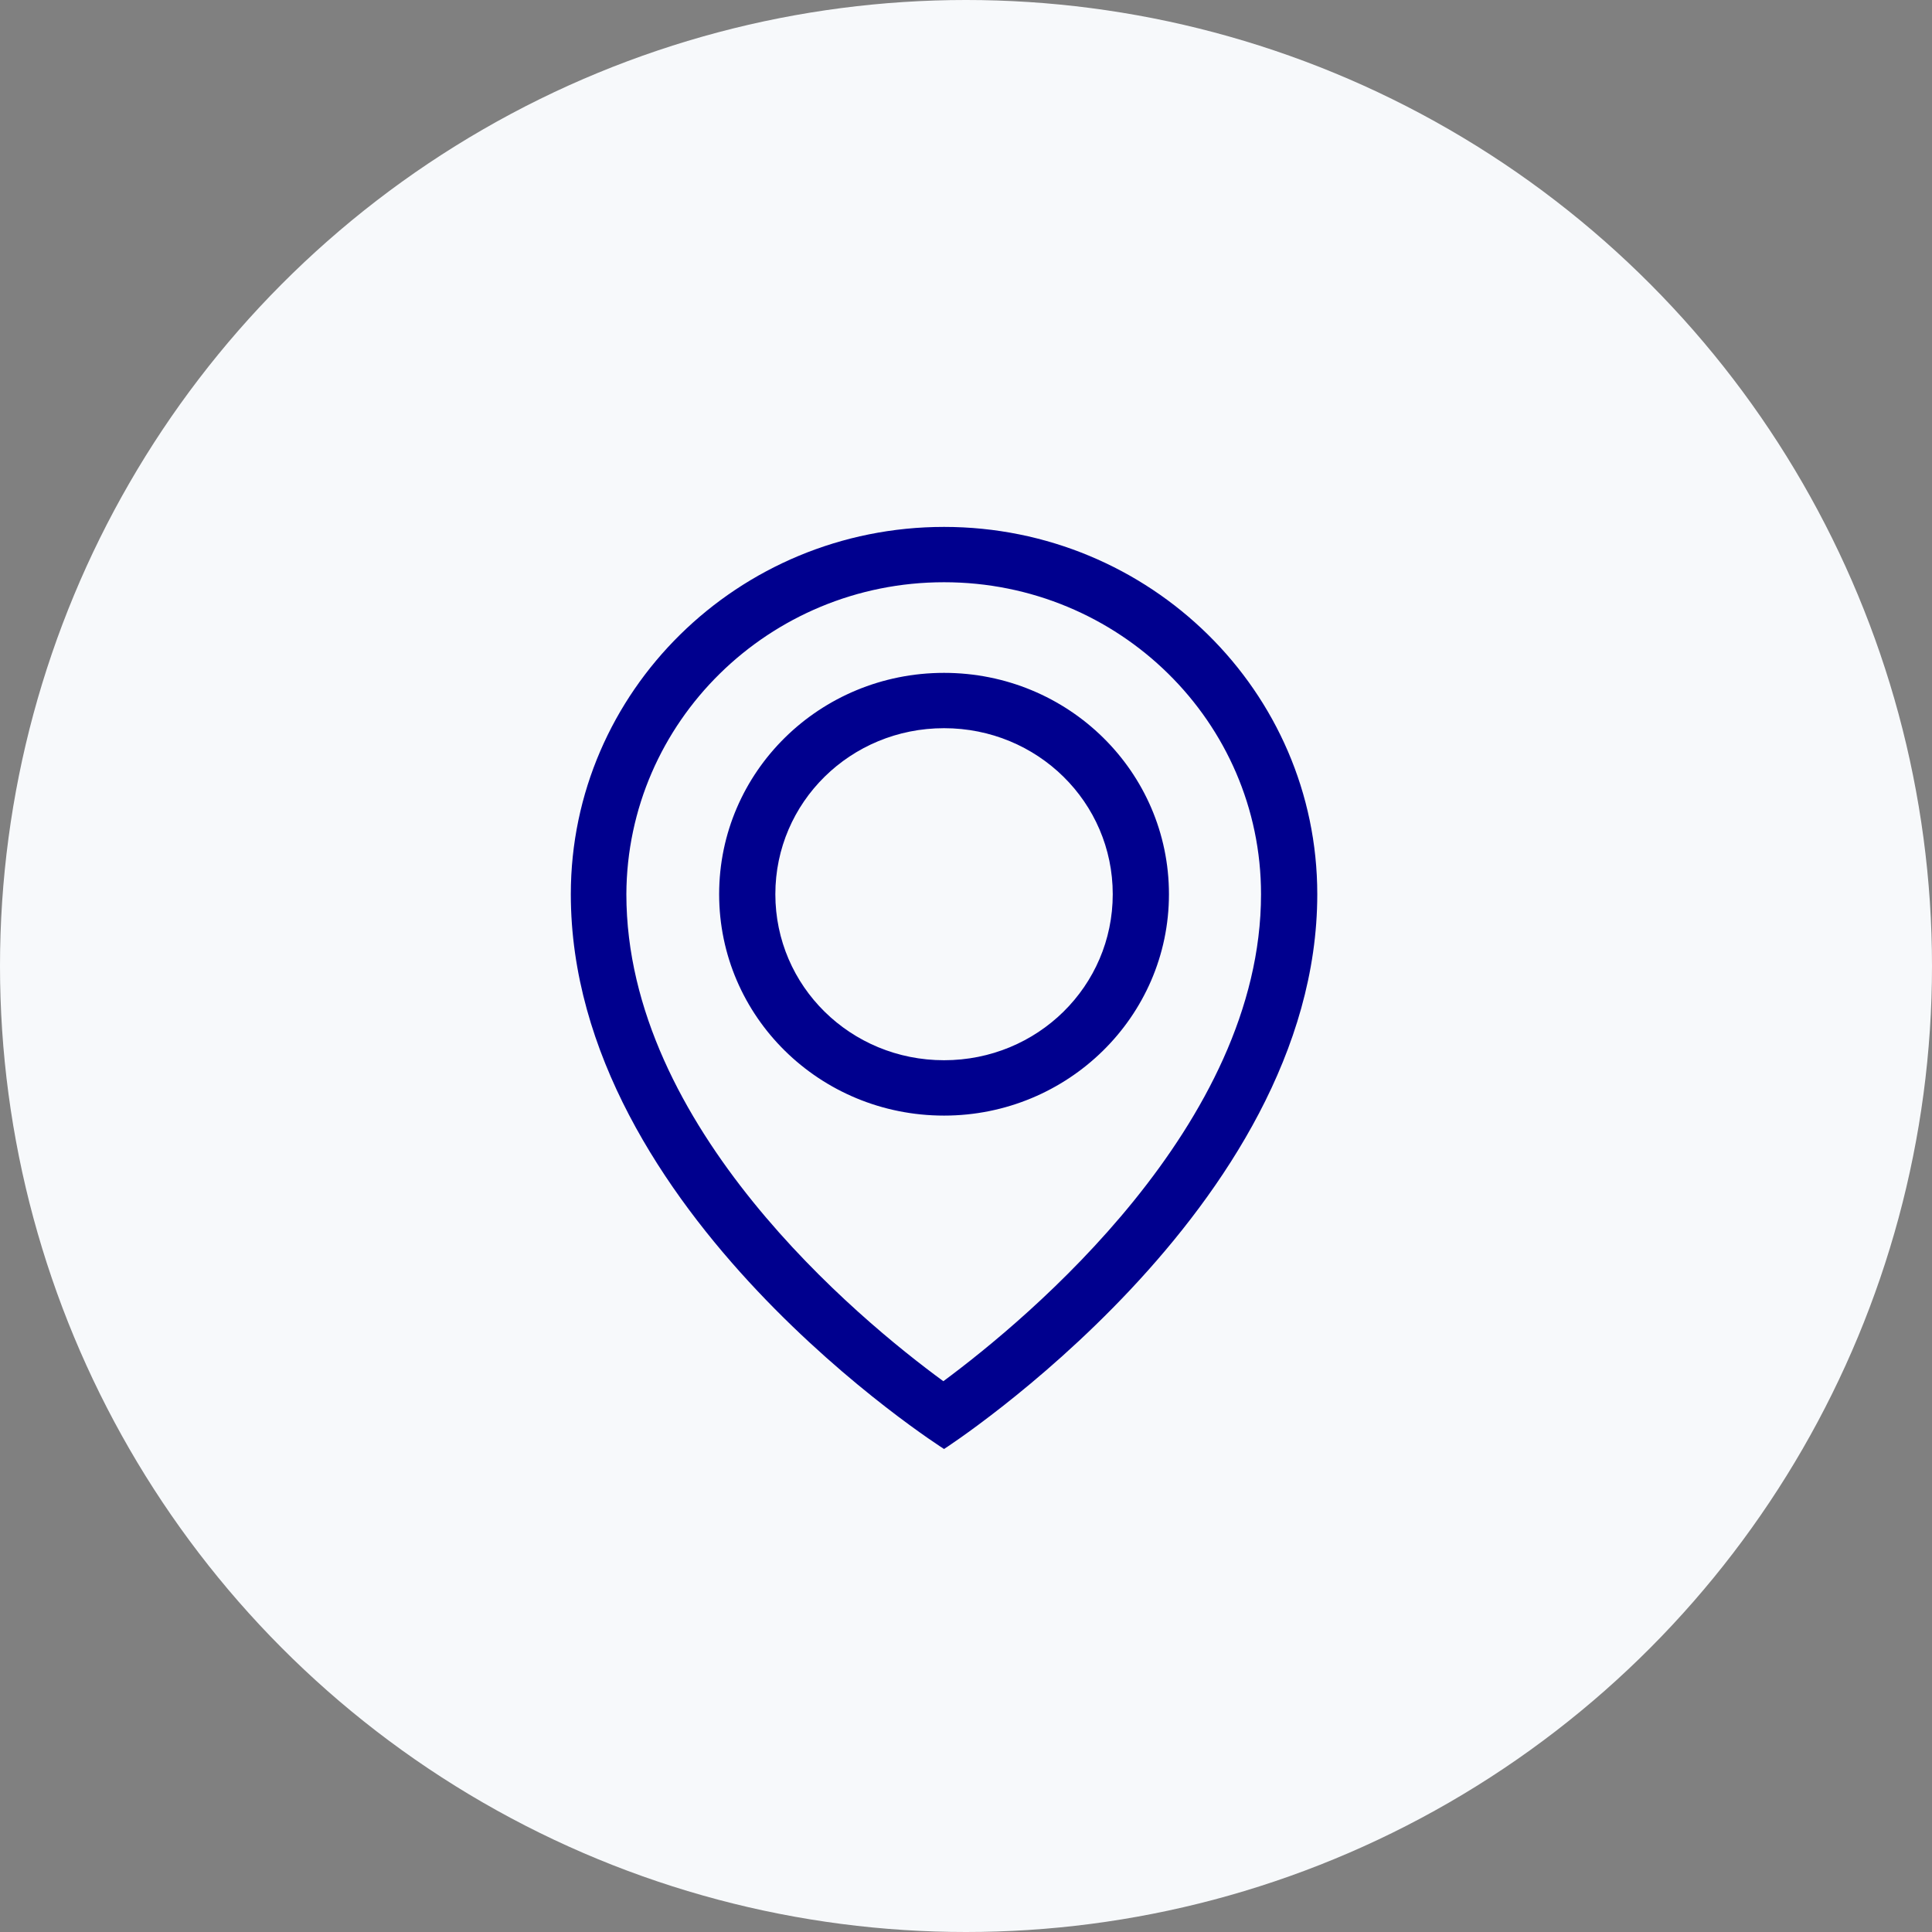 <svg width="44" height="44" viewBox="0 0 44 44" fill="none" xmlns="http://www.w3.org/2000/svg">
<rect x="0" y="0" width="44" height="44" fill="#808080" stroke="none"/>
<circle cx="22" cy="22" r="22" fill="#F7F9FB"/>
<g clip-path="url(#clip0_1039_773)">
<path d="M21.5 13.26C25.486 13.26 28.719 16.443 28.719 20.365C28.719 25.611 23.421 30.023 21.484 31.456C19.547 30.038 14.265 25.674 14.265 20.365C14.281 16.443 17.514 13.26 21.5 13.26ZM21.5 25.407C24.317 25.407 26.622 23.154 26.622 20.365C26.622 17.577 24.333 15.324 21.5 15.324C18.667 15.324 16.378 17.577 16.378 20.365C16.378 23.154 18.667 25.407 21.5 25.407ZM21.5 12C16.81 12 13 15.749 13 20.365C13 27.612 21.5 33 21.5 33C21.5 33 30 27.518 30 20.365C30 15.749 26.19 12 21.5 12ZM21.5 24.146C19.371 24.146 17.658 22.461 17.658 20.365C17.658 18.27 19.371 16.584 21.5 16.584C23.629 16.584 25.342 18.27 25.342 20.365C25.342 22.461 23.629 24.146 21.5 24.146Z" fill="#00008E"/>
</g>
<defs>
<clipPath id="clip0_1039_773">
<rect width="17" height="21" fill="white" transform="translate(13 12)"/>
</clipPath>
</defs>
</svg>
